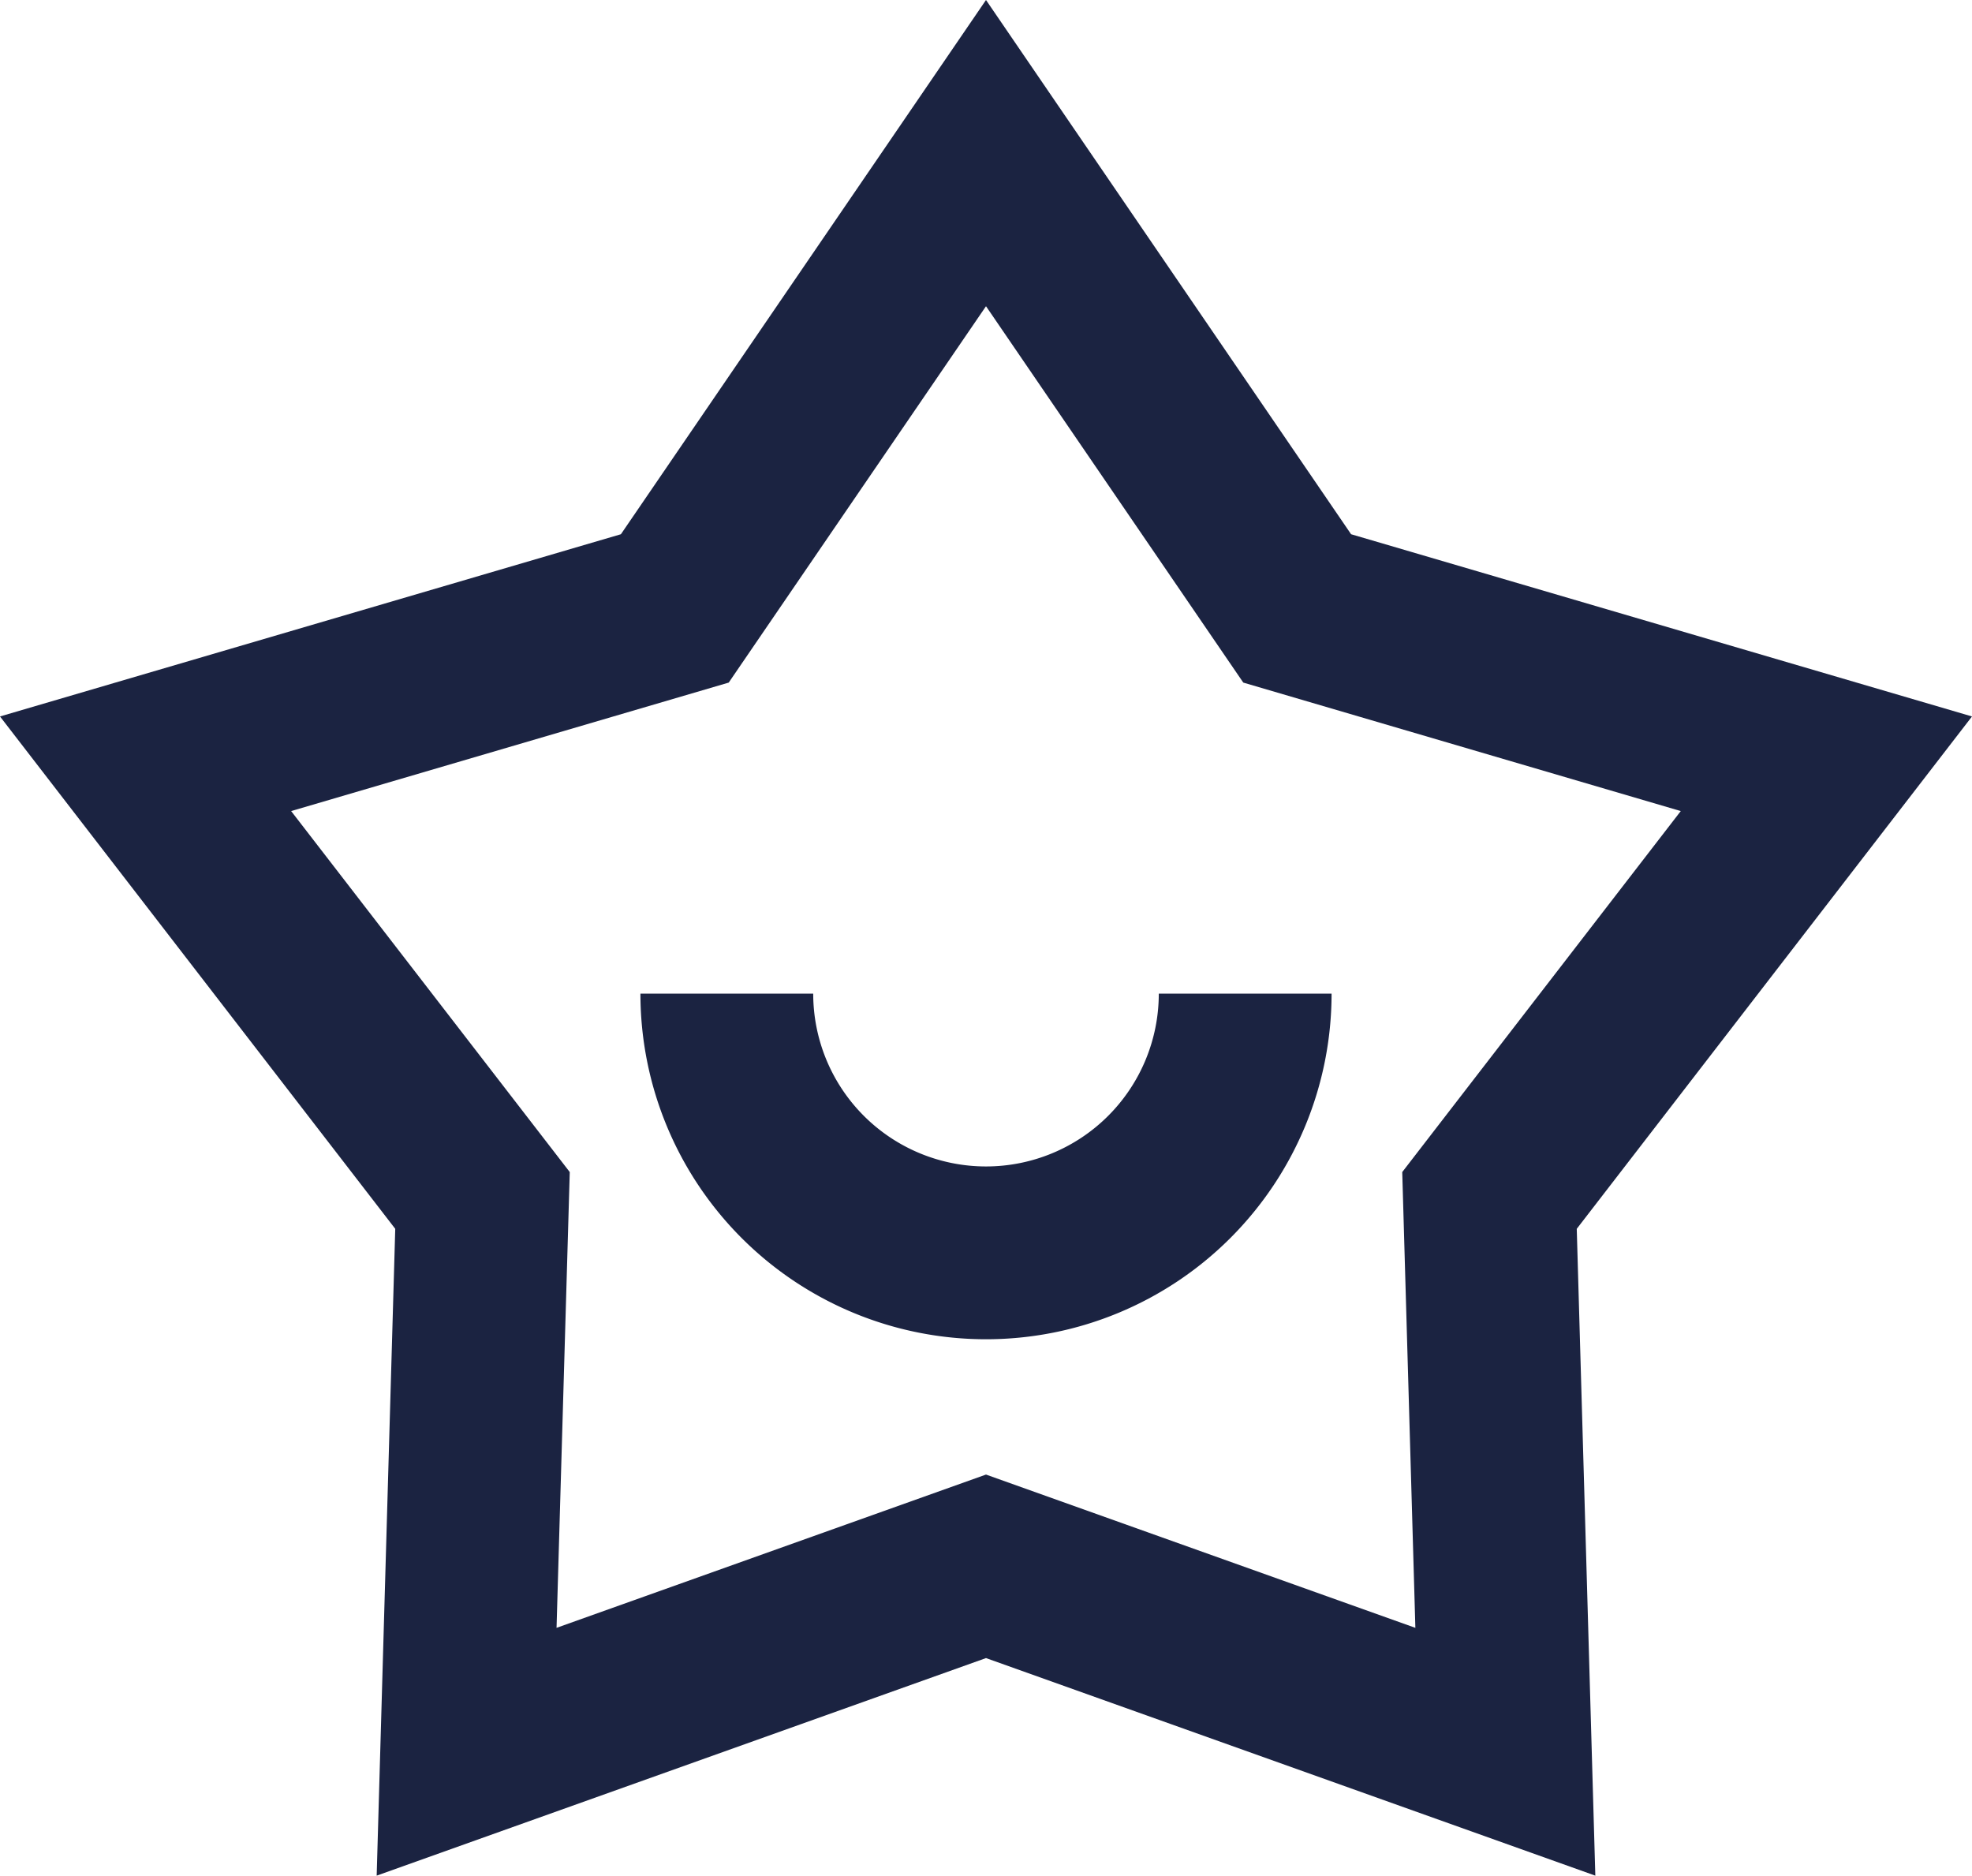 <svg xmlns="http://www.w3.org/2000/svg" width="22.826" height="21.708" viewBox="0 0 22.826 21.708">
  <path id="moment__brand__benefits3" d="M12,.5l4.226,6.183,7.187,2.109-4.575,5.93.215,7.486L12,19.69,4.947,22.208l.215-7.486L.587,8.792,7.774,6.683Zm0,3.544L9.022,8.4,3.957,9.887l3.225,4.178L7.029,19.34,12,17.566l4.97,1.774-.152-5.275,3.224-4.178L14.978,8.4ZM10,12a2,2,0,0,0,4,0h2a4,4,0,0,1-8,0Z" transform="translate(-0.587 -0.5)" fill="#1b2341"/>
</svg>
